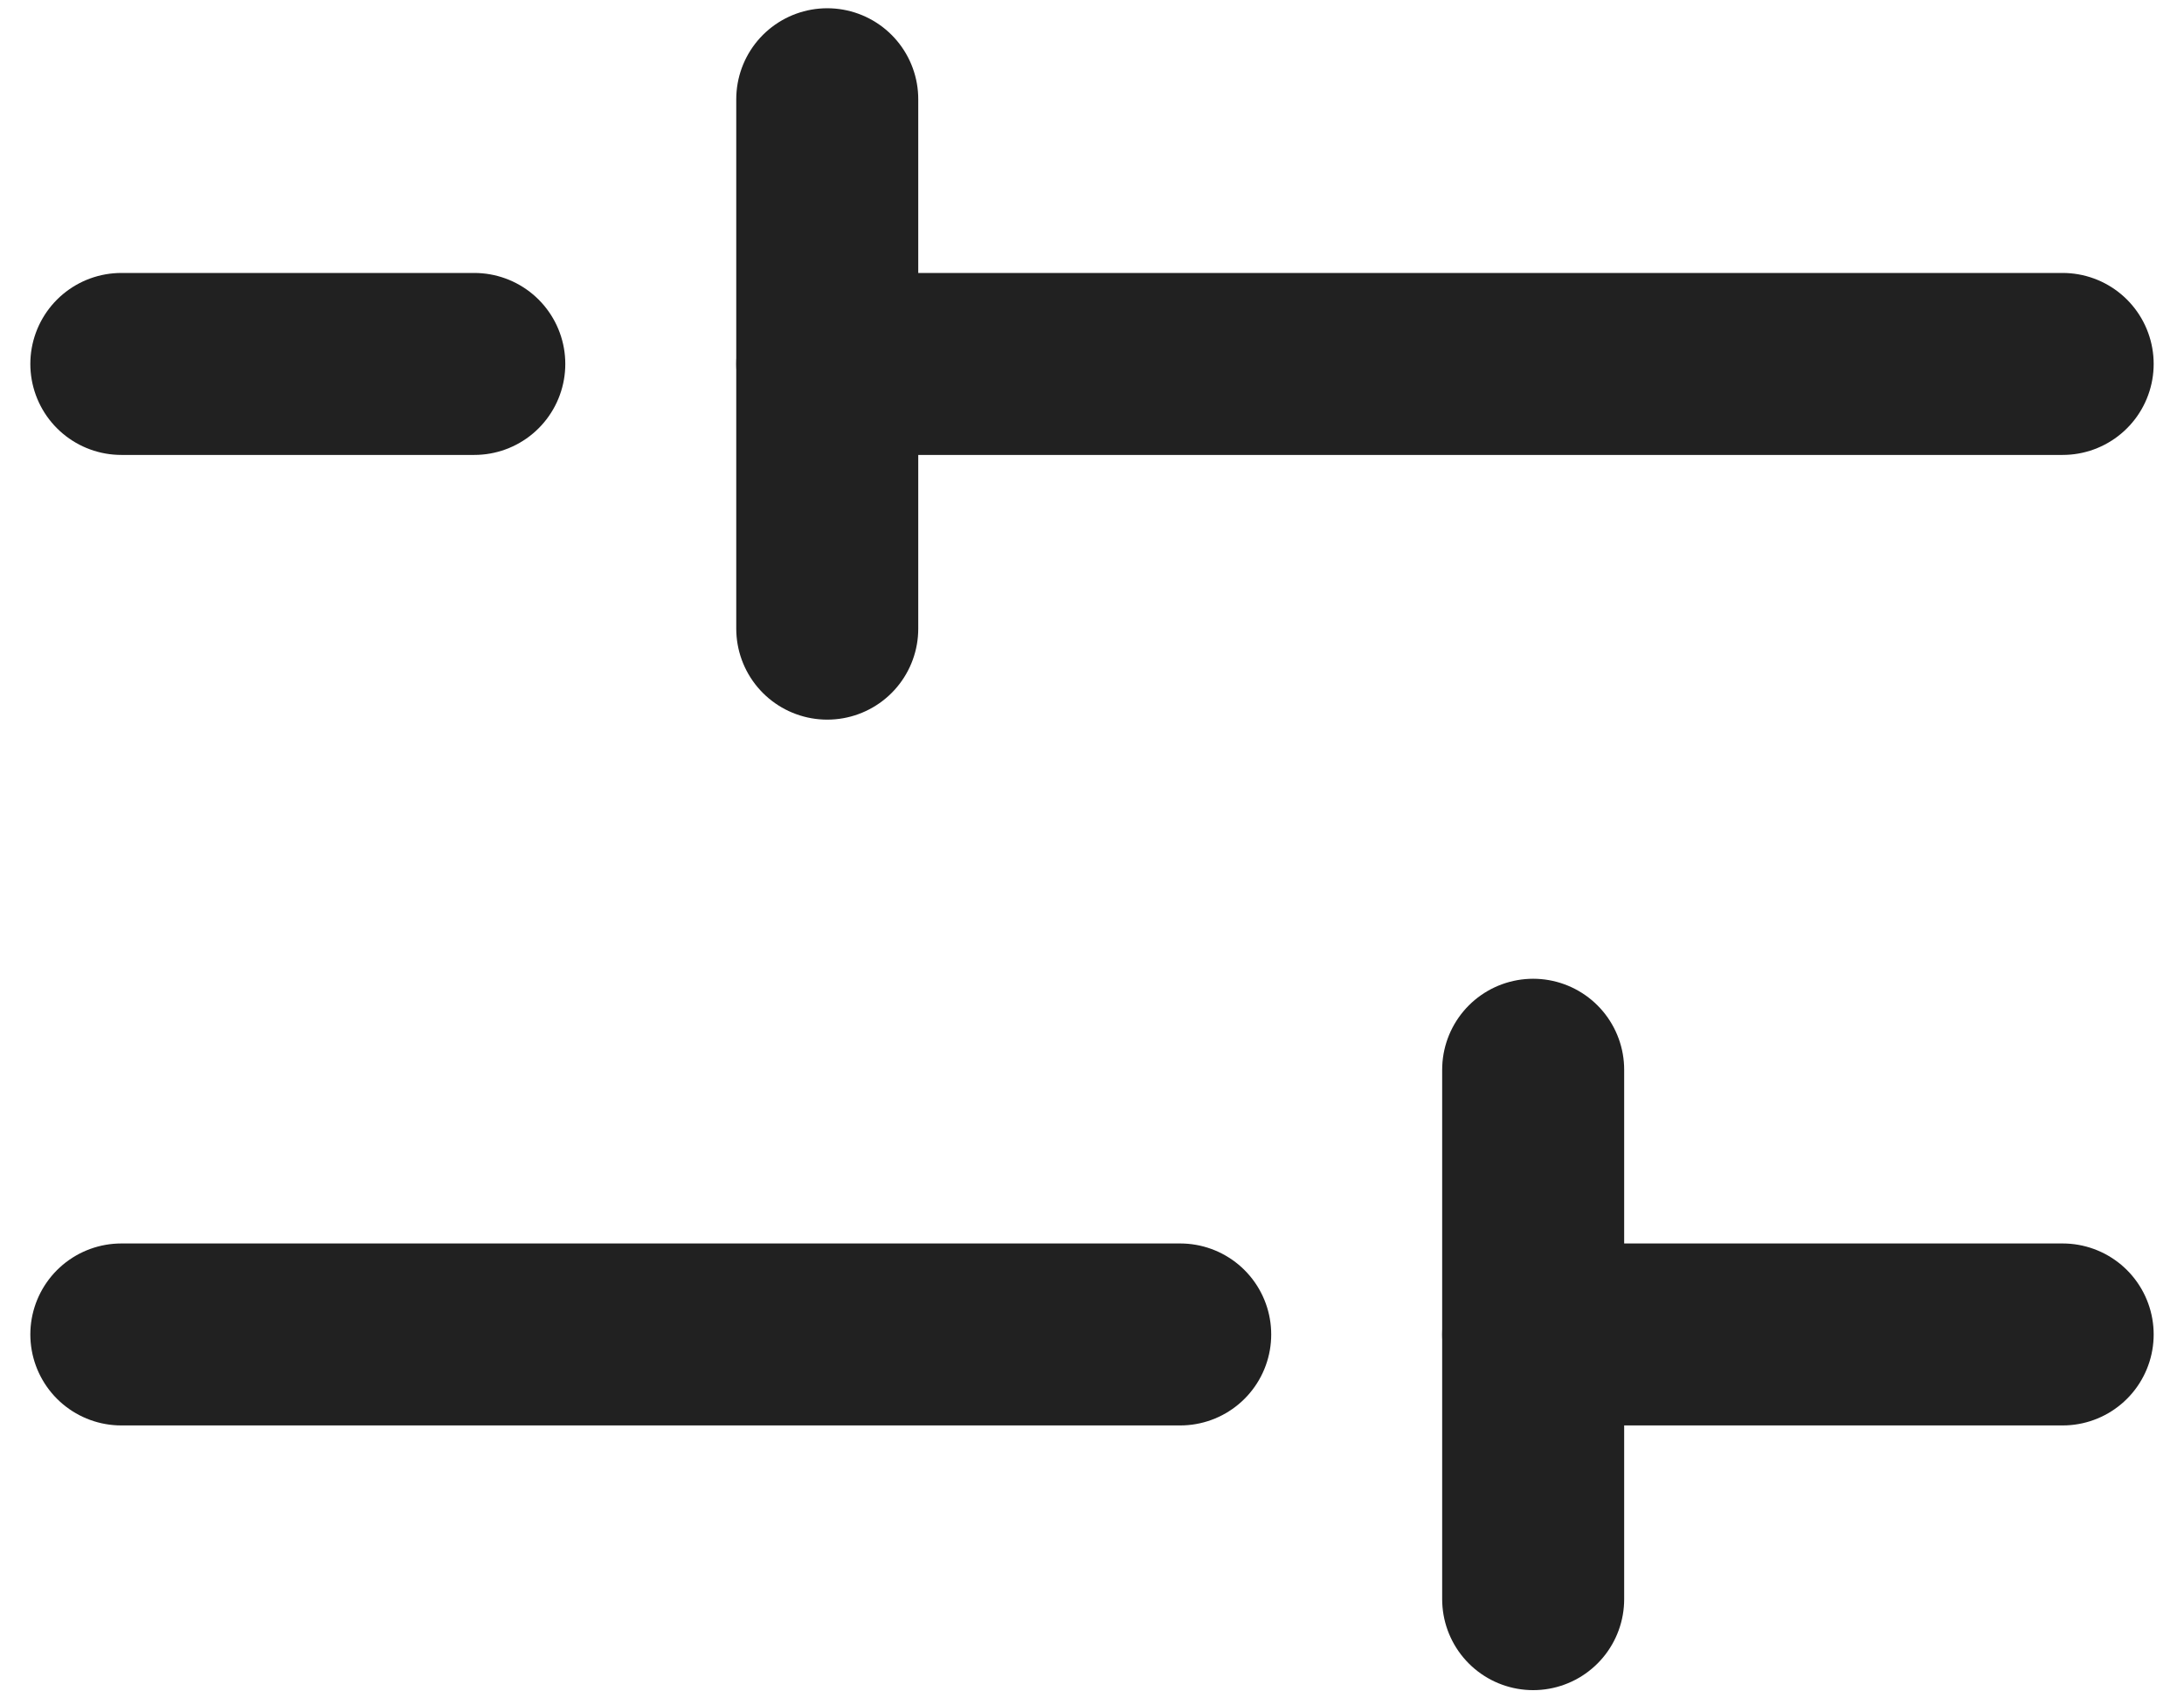 <svg xmlns="http://www.w3.org/2000/svg" width="18" height="14" viewBox="0 0 18 14" fill="none">
    <path d="M9.727 11H1" stroke="#212121" stroke-width="1.5" stroke-linecap="round" stroke-linejoin="round"/>
    <path d="M17 11H12.636" stroke="#212121" stroke-width="1.5" stroke-linecap="round" stroke-linejoin="round"/>
    <path d="M3.909 3H1" stroke="#212121" stroke-width="1.5" stroke-linecap="round" stroke-linejoin="round"/>
    <path d="M17 3H6.818" stroke="#212121" stroke-width="1.5" stroke-linecap="round" stroke-linejoin="round"/>
    <path d="M6.818 0.818V5.182" stroke="#212121" stroke-width="1.5" stroke-linecap="round" stroke-linejoin="round"/>
    <path d="M12.636 13.182V8.818" stroke="#212121" stroke-width="1.5" stroke-linecap="round" stroke-linejoin="round"/>
</svg>